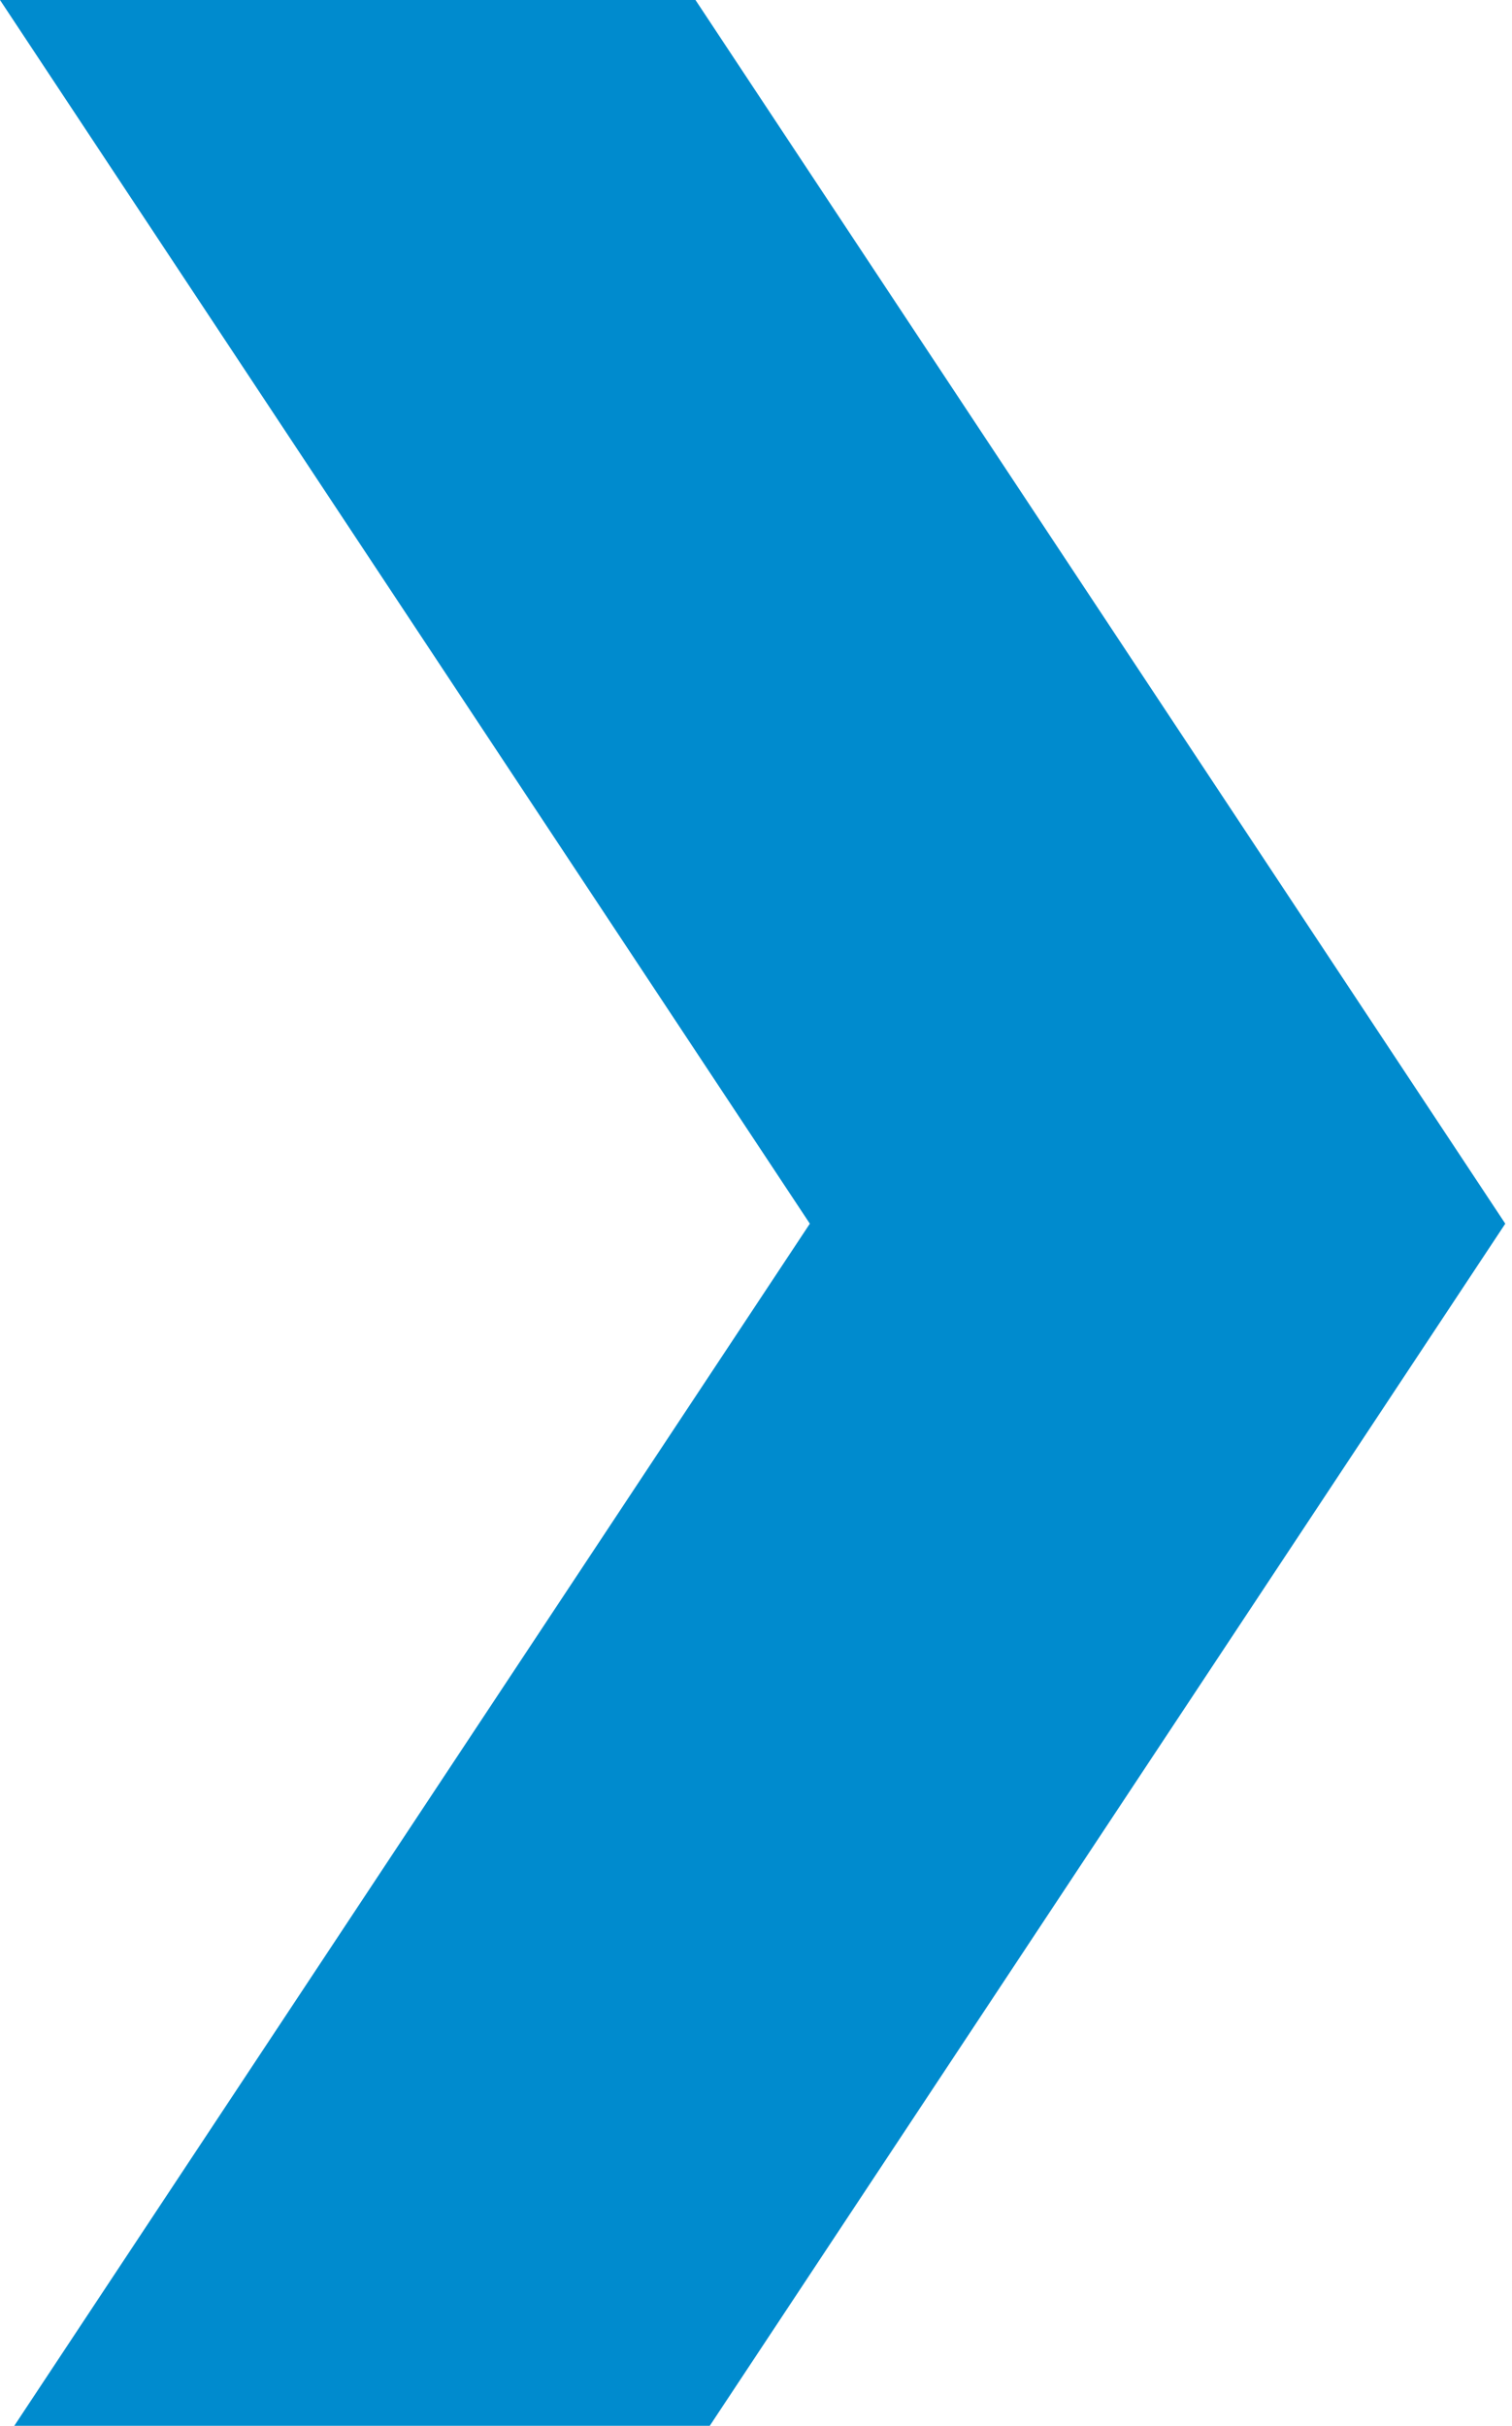 <?xml version="1.0" encoding="UTF-8"?><svg xmlns="http://www.w3.org/2000/svg" xmlns:xlink="http://www.w3.org/1999/xlink" xmlns:avocode="https://avocode.com/" id="SVGDoc637548a848a14" width="187px" height="300px" version="1.1" viewBox="0 0 187 300" aria-hidden="true"><defs><linearGradient class="cerosgradient" data-cerosgradient="true" id="CerosGradient_id365327b59" gradientUnits="userSpaceOnUse" x1="50%" y1="100%" x2="50%" y2="0%"><stop offset="0%" stop-color="#d1d1d1"/><stop offset="100%" stop-color="#d1d1d1"/></linearGradient><linearGradient/></defs><g><g clip-path="url(#clip-2F36034A-4589-482A-84A3-0A5F69B3B12E)"><path d="M0,0v0l100.159,151.333v0l-98.394,148.667v0h86.016v0l98.389,-148.667v0l-100.155,-151.333v0z" fill="#008bce" fill-opacity="1"/></g></g></svg>